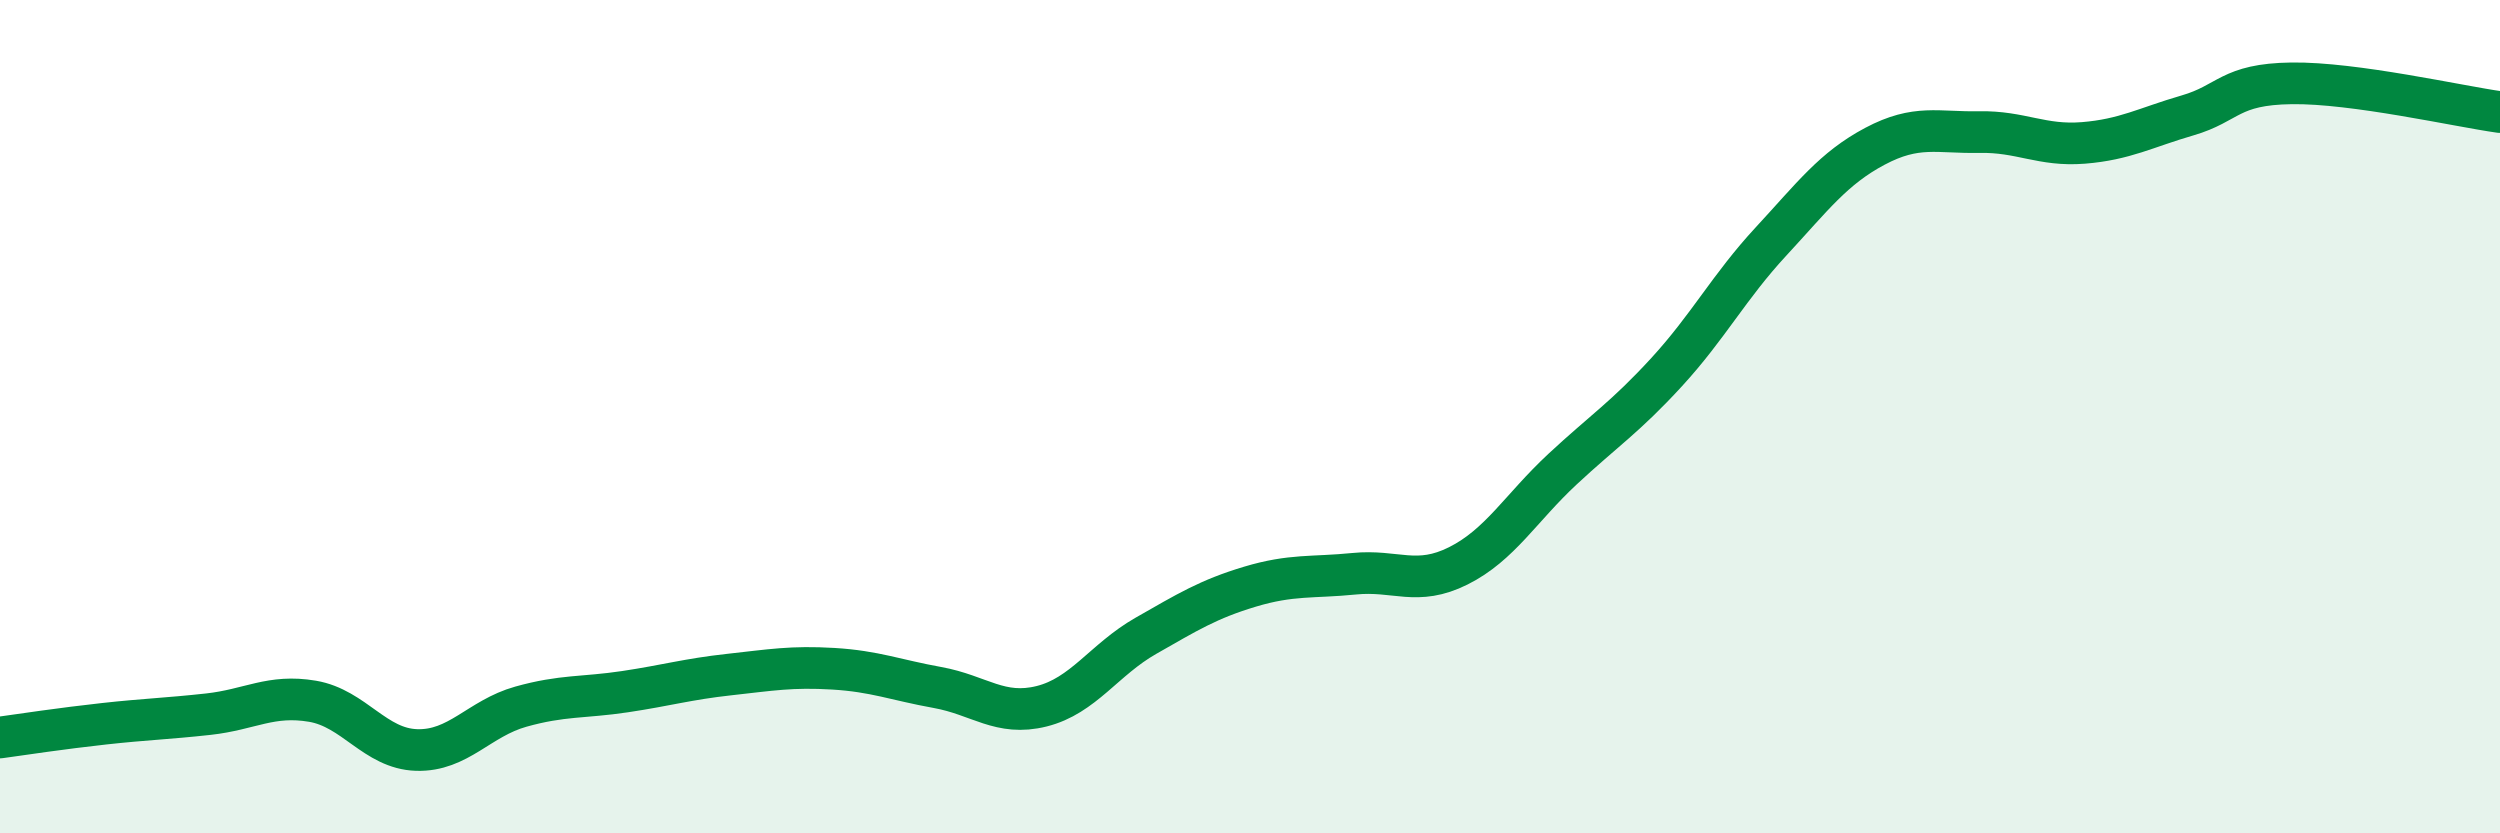 
    <svg width="60" height="20" viewBox="0 0 60 20" xmlns="http://www.w3.org/2000/svg">
      <path
        d="M 0,17.7 C 0.5,17.63 1.5,17.48 2.5,17.37 C 3.5,17.26 4,17.25 5,17.14 C 6,17.03 6.5,16.66 7.5,16.83 C 8.5,17 9,17.97 10,18 C 11,18.03 11.5,17.24 12.5,16.96 C 13.5,16.68 14,16.75 15,16.6 C 16,16.45 16.5,16.3 17.5,16.19 C 18.5,16.08 19,15.99 20,16.05 C 21,16.11 21.5,16.32 22.5,16.5 C 23.5,16.68 24,17.2 25,16.95 C 26,16.7 26.5,15.83 27.5,15.26 C 28.5,14.69 29,14.38 30,14.08 C 31,13.78 31.5,13.87 32.5,13.77 C 33.5,13.67 34,14.08 35,13.58 C 36,13.08 36.5,12.19 37.5,11.26 C 38.5,10.33 39,10.02 40,8.93 C 41,7.84 41.5,6.88 42.5,5.8 C 43.5,4.72 44,4.04 45,3.51 C 46,2.98 46.5,3.19 47.5,3.17 C 48.5,3.15 49,3.51 50,3.43 C 51,3.35 51.5,3.06 52.5,2.77 C 53.5,2.48 53.5,2.02 55,2 C 56.5,1.98 59,2.55 60,2.69L60 20L0 20Z"
        fill="#008740"
        opacity="0.1"
        stroke-linecap="round"
        stroke-linejoin="round"
      />
      <path
        d="M 0,17.7 C 0.5,17.63 1.5,17.48 2.5,17.37 C 3.5,17.26 4,17.25 5,17.14 C 6,17.03 6.5,16.66 7.5,16.83 C 8.5,17 9,17.97 10,18 C 11,18.03 11.5,17.24 12.5,16.96 C 13.5,16.68 14,16.75 15,16.6 C 16,16.45 16.5,16.3 17.5,16.19 C 18.5,16.08 19,15.99 20,16.05 C 21,16.11 21.5,16.32 22.5,16.5 C 23.5,16.68 24,17.2 25,16.95 C 26,16.7 26.5,15.83 27.5,15.26 C 28.5,14.69 29,14.38 30,14.08 C 31,13.78 31.5,13.87 32.5,13.77 C 33.5,13.67 34,14.08 35,13.58 C 36,13.08 36.5,12.19 37.5,11.26 C 38.5,10.33 39,10.02 40,8.93 C 41,7.84 41.5,6.88 42.5,5.8 C 43.5,4.72 44,4.04 45,3.51 C 46,2.98 46.5,3.19 47.5,3.17 C 48.5,3.15 49,3.51 50,3.43 C 51,3.35 51.5,3.06 52.5,2.77 C 53.5,2.48 53.5,2.02 55,2 C 56.5,1.98 59,2.55 60,2.69"
        stroke="#008740"
        stroke-width="1"
        fill="none"
        stroke-linecap="round"
        stroke-linejoin="round"
      />
    </svg>
  